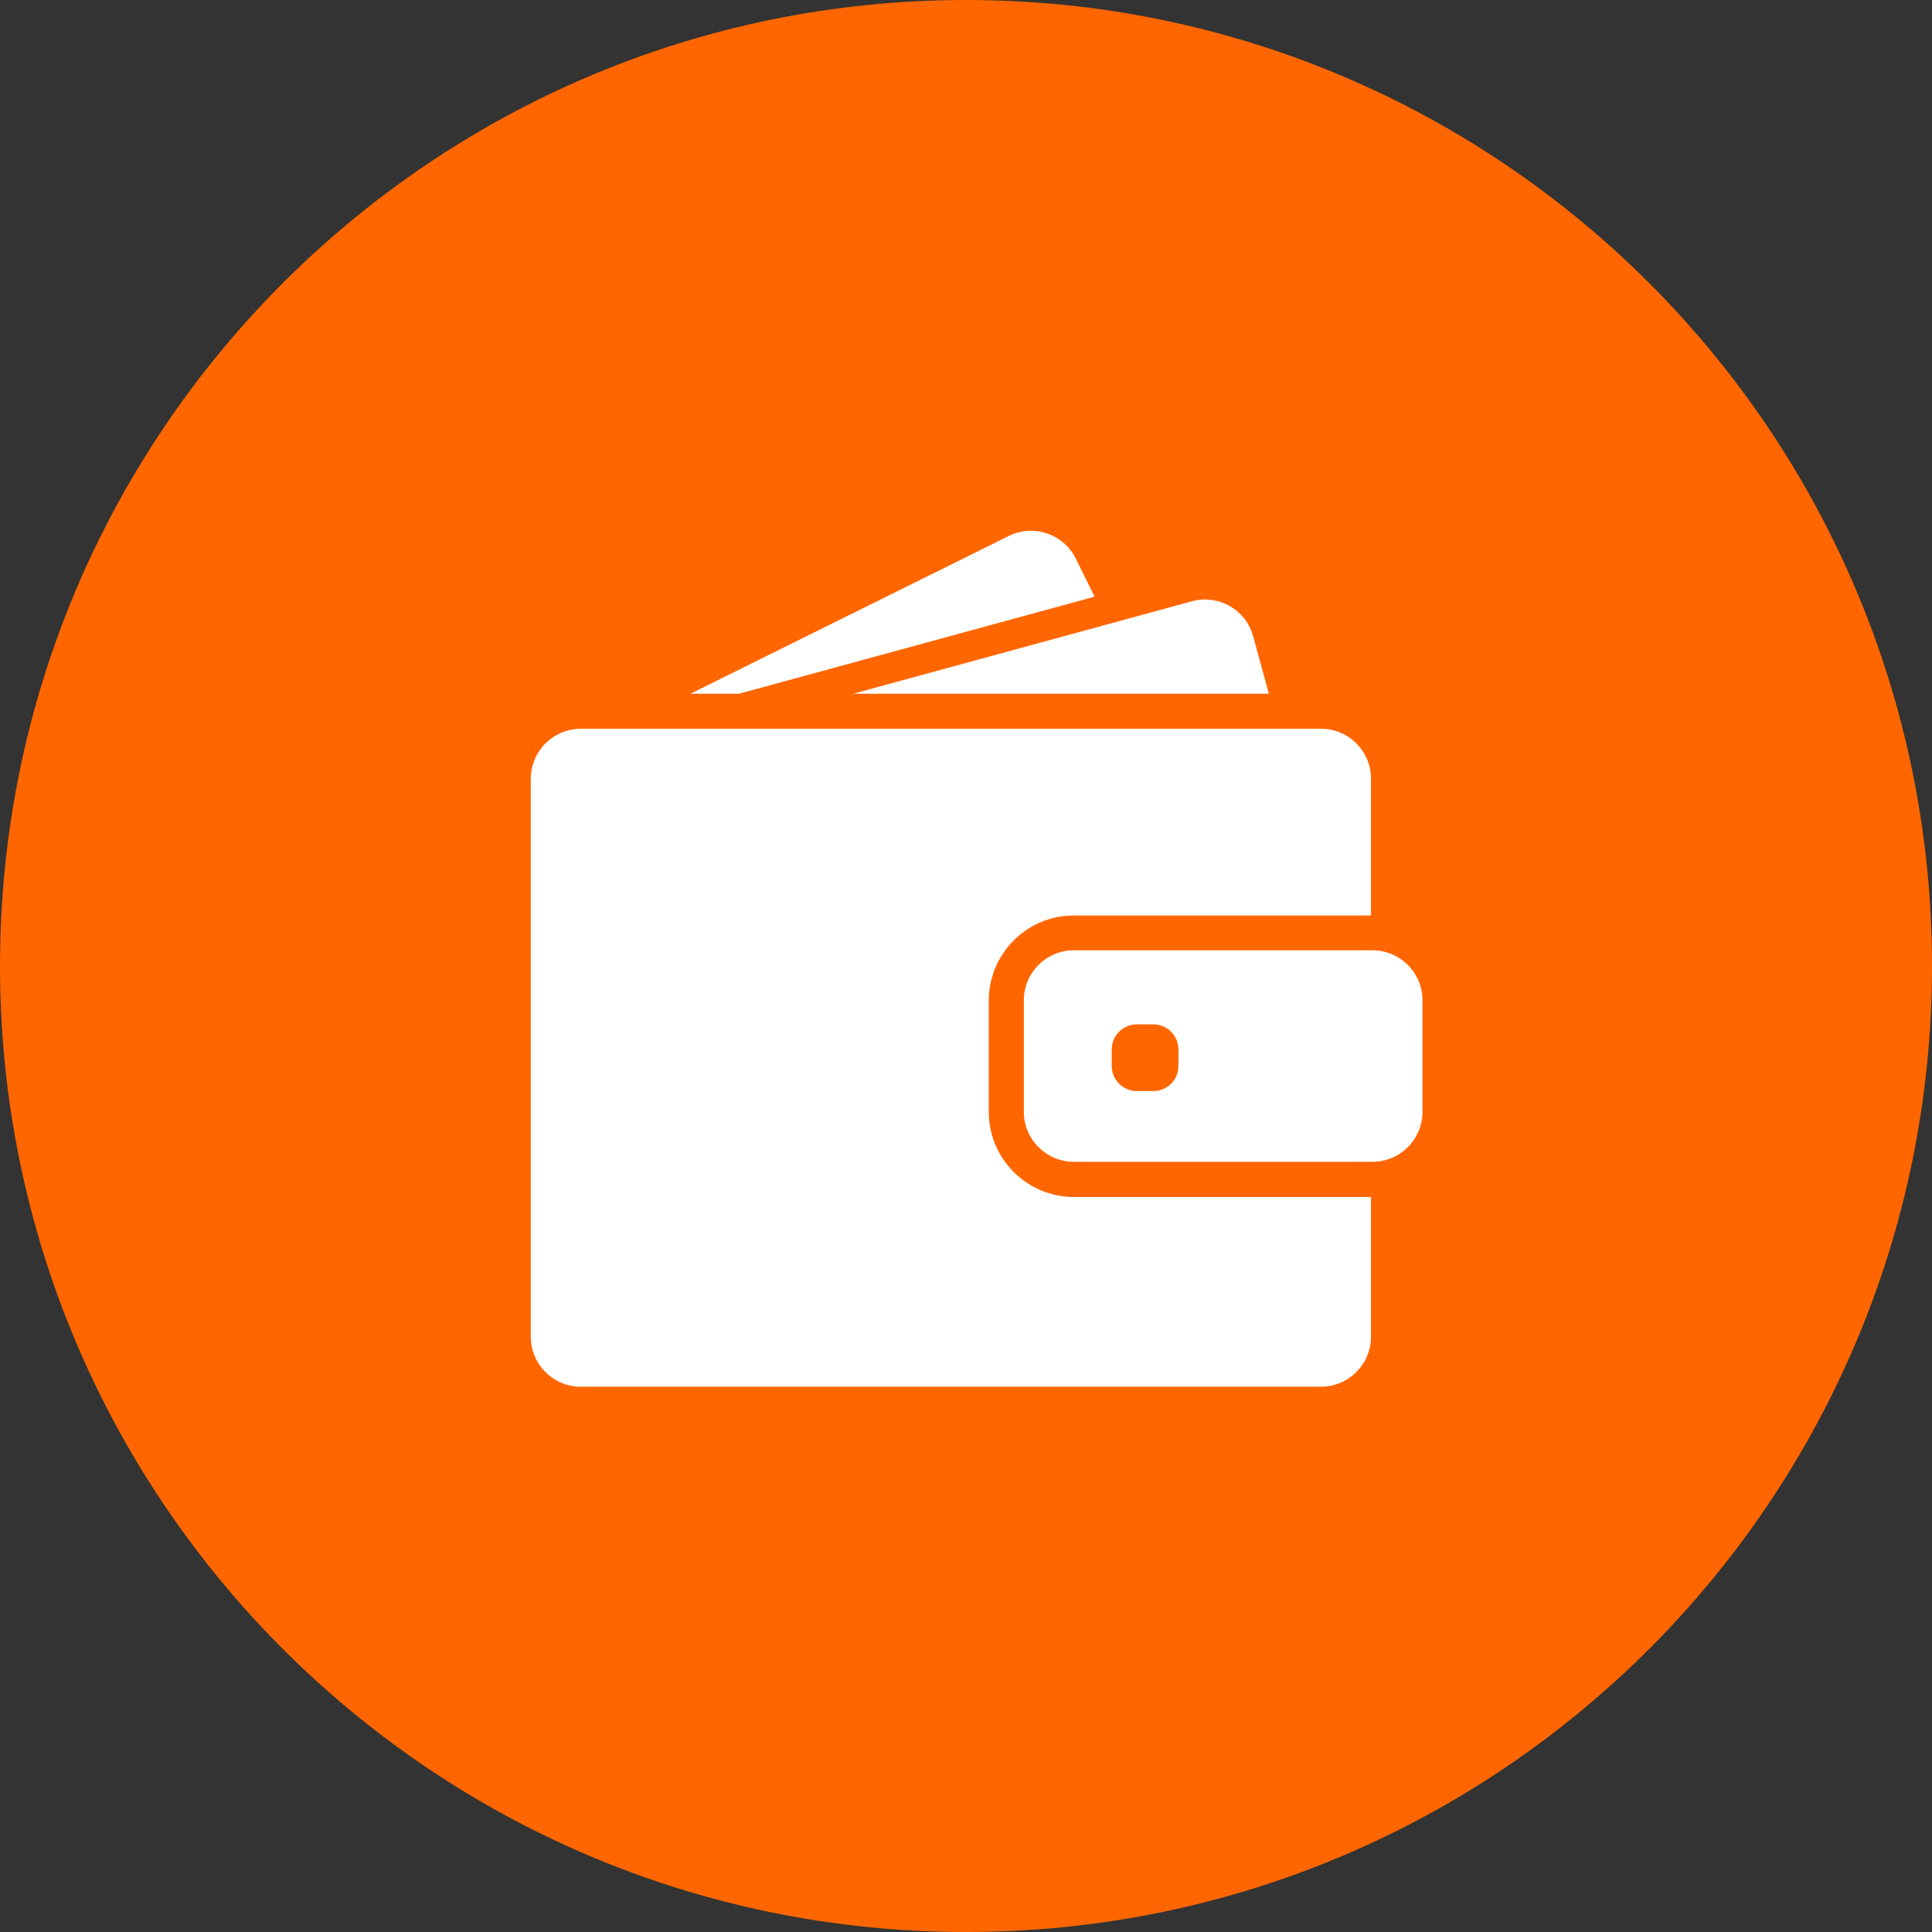 <?xml version="1.0" encoding="UTF-8"?> <svg xmlns="http://www.w3.org/2000/svg" width="48" height="48" viewBox="0 0 48 48" fill="none"><rect x="0" y="0" width="48" height="48" fill="#333333" stroke="none"/> <g clip-path="url(#clip0_97_126)"> <path d="M24 48C37.255 48 48 37.255 48 24C48 10.745 37.255 0 24 0C10.745 0 0 10.745 0 24C0 37.255 10.745 48 24 48Z" fill="#FF6600"></path> <path d="M18.364 17.235L27.195 14.824L26.728 13.879C26.422 13.264 25.675 13.011 25.061 13.317L17.155 17.235H18.364Z" fill="white"></path> <path d="M29.937 14.894C29.828 14.894 29.718 14.909 29.609 14.939L27.534 15.506L21.198 17.235H28.39H31.524L31.136 15.812C30.987 15.257 30.485 14.894 29.937 14.894Z" fill="white"></path> <path d="M32.821 18.106H32.537H32.151H31.766H28.823H18.008H16.59H15.396H15.175H14.433C14.04 18.106 13.689 18.287 13.46 18.573C13.356 18.705 13.276 18.857 13.232 19.024C13.204 19.128 13.187 19.238 13.187 19.35V19.499V20.917V33.209C13.187 33.896 13.744 34.453 14.431 34.453H32.818C33.505 34.453 34.062 33.896 34.062 33.209V29.739H26.681C25.514 29.739 24.566 28.791 24.566 27.624V26.485V26.099V25.713V24.858C24.566 24.285 24.795 23.765 25.166 23.385C25.494 23.047 25.934 22.818 26.427 22.76C26.509 22.75 26.593 22.745 26.678 22.745H33.027H33.413H33.798H34.062V19.35C34.064 18.663 33.507 18.106 32.821 18.106Z" fill="white"></path> <path d="M34.935 23.935C34.811 23.82 34.664 23.733 34.5 23.676C34.373 23.634 34.239 23.609 34.097 23.609H34.064H34.039H33.654H32.263H26.681C25.994 23.609 25.437 24.166 25.437 24.853V25.472V25.858V26.243V27.622C25.437 28.308 25.994 28.865 26.681 28.865H34.064H34.097C34.239 28.865 34.373 28.841 34.5 28.798C34.664 28.744 34.811 28.654 34.935 28.54C35.184 28.313 35.341 27.985 35.341 27.622V24.853C35.341 24.489 35.184 24.161 34.935 23.935ZM29.278 26.485C29.278 26.828 28.999 27.107 28.656 27.107H28.243C27.9 27.107 27.621 26.828 27.621 26.485V26.072C27.621 25.873 27.713 25.696 27.86 25.584C27.967 25.502 28.099 25.45 28.243 25.45H28.348H28.656C28.999 25.45 29.278 25.728 29.278 26.072V26.485Z" fill="white"></path> </g> <defs> <clipPath id="clip0_97_126"> <rect width="48" height="48" fill="white"></rect> </clipPath> </defs> </svg> 
